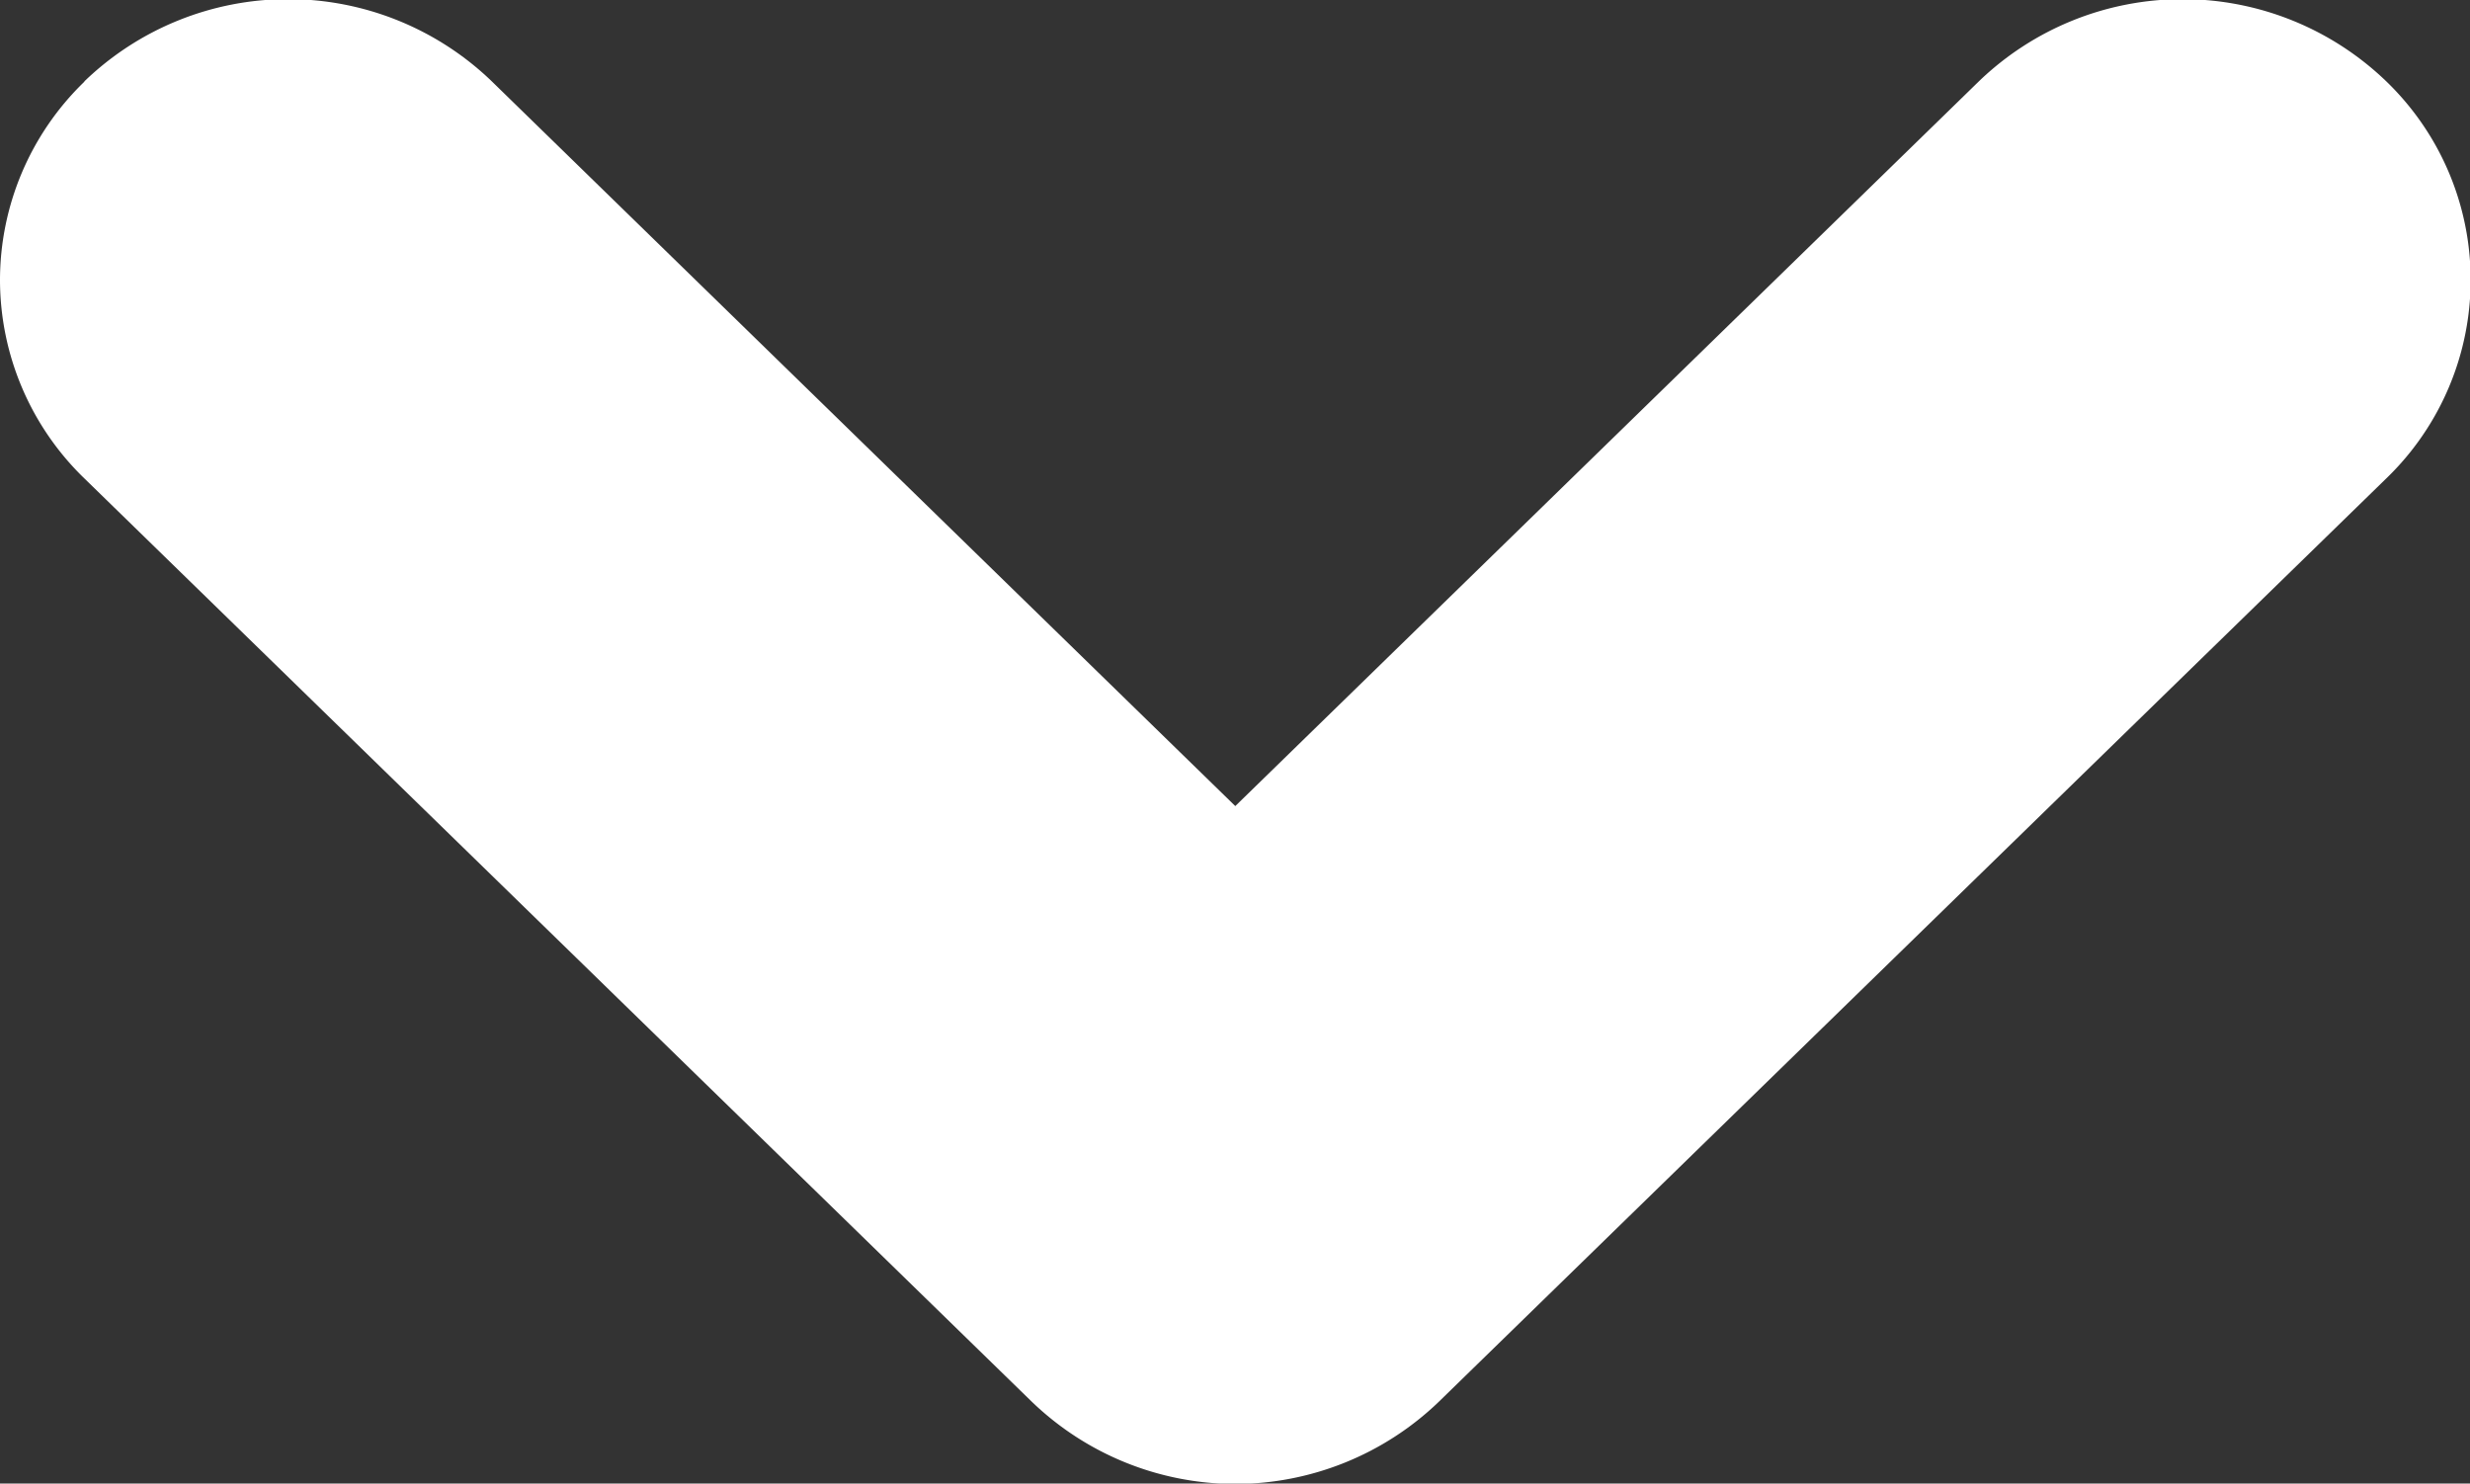 <svg xmlns="http://www.w3.org/2000/svg" width="29.969" height="18"><rect width="100%" height="100%" fill="#333333" stroke="none"/><path data-name="シェイプ 2" d="M1.024.987a3.56 3.56 0 014.943 0l9.021 8.793L24.01.987a3.561 3.561 0 014.943 0 3.346 3.346 0 010 4.818l-11.493 11.2a3.569 3.569 0 01-2.472 1 3.567 3.567 0 01-2.471-1L1.024 5.805A3.354 3.354 0 010 3.4 3.35 3.35 0 011.024.991z" fill="#fff" fill-rule="evenodd"/></svg>